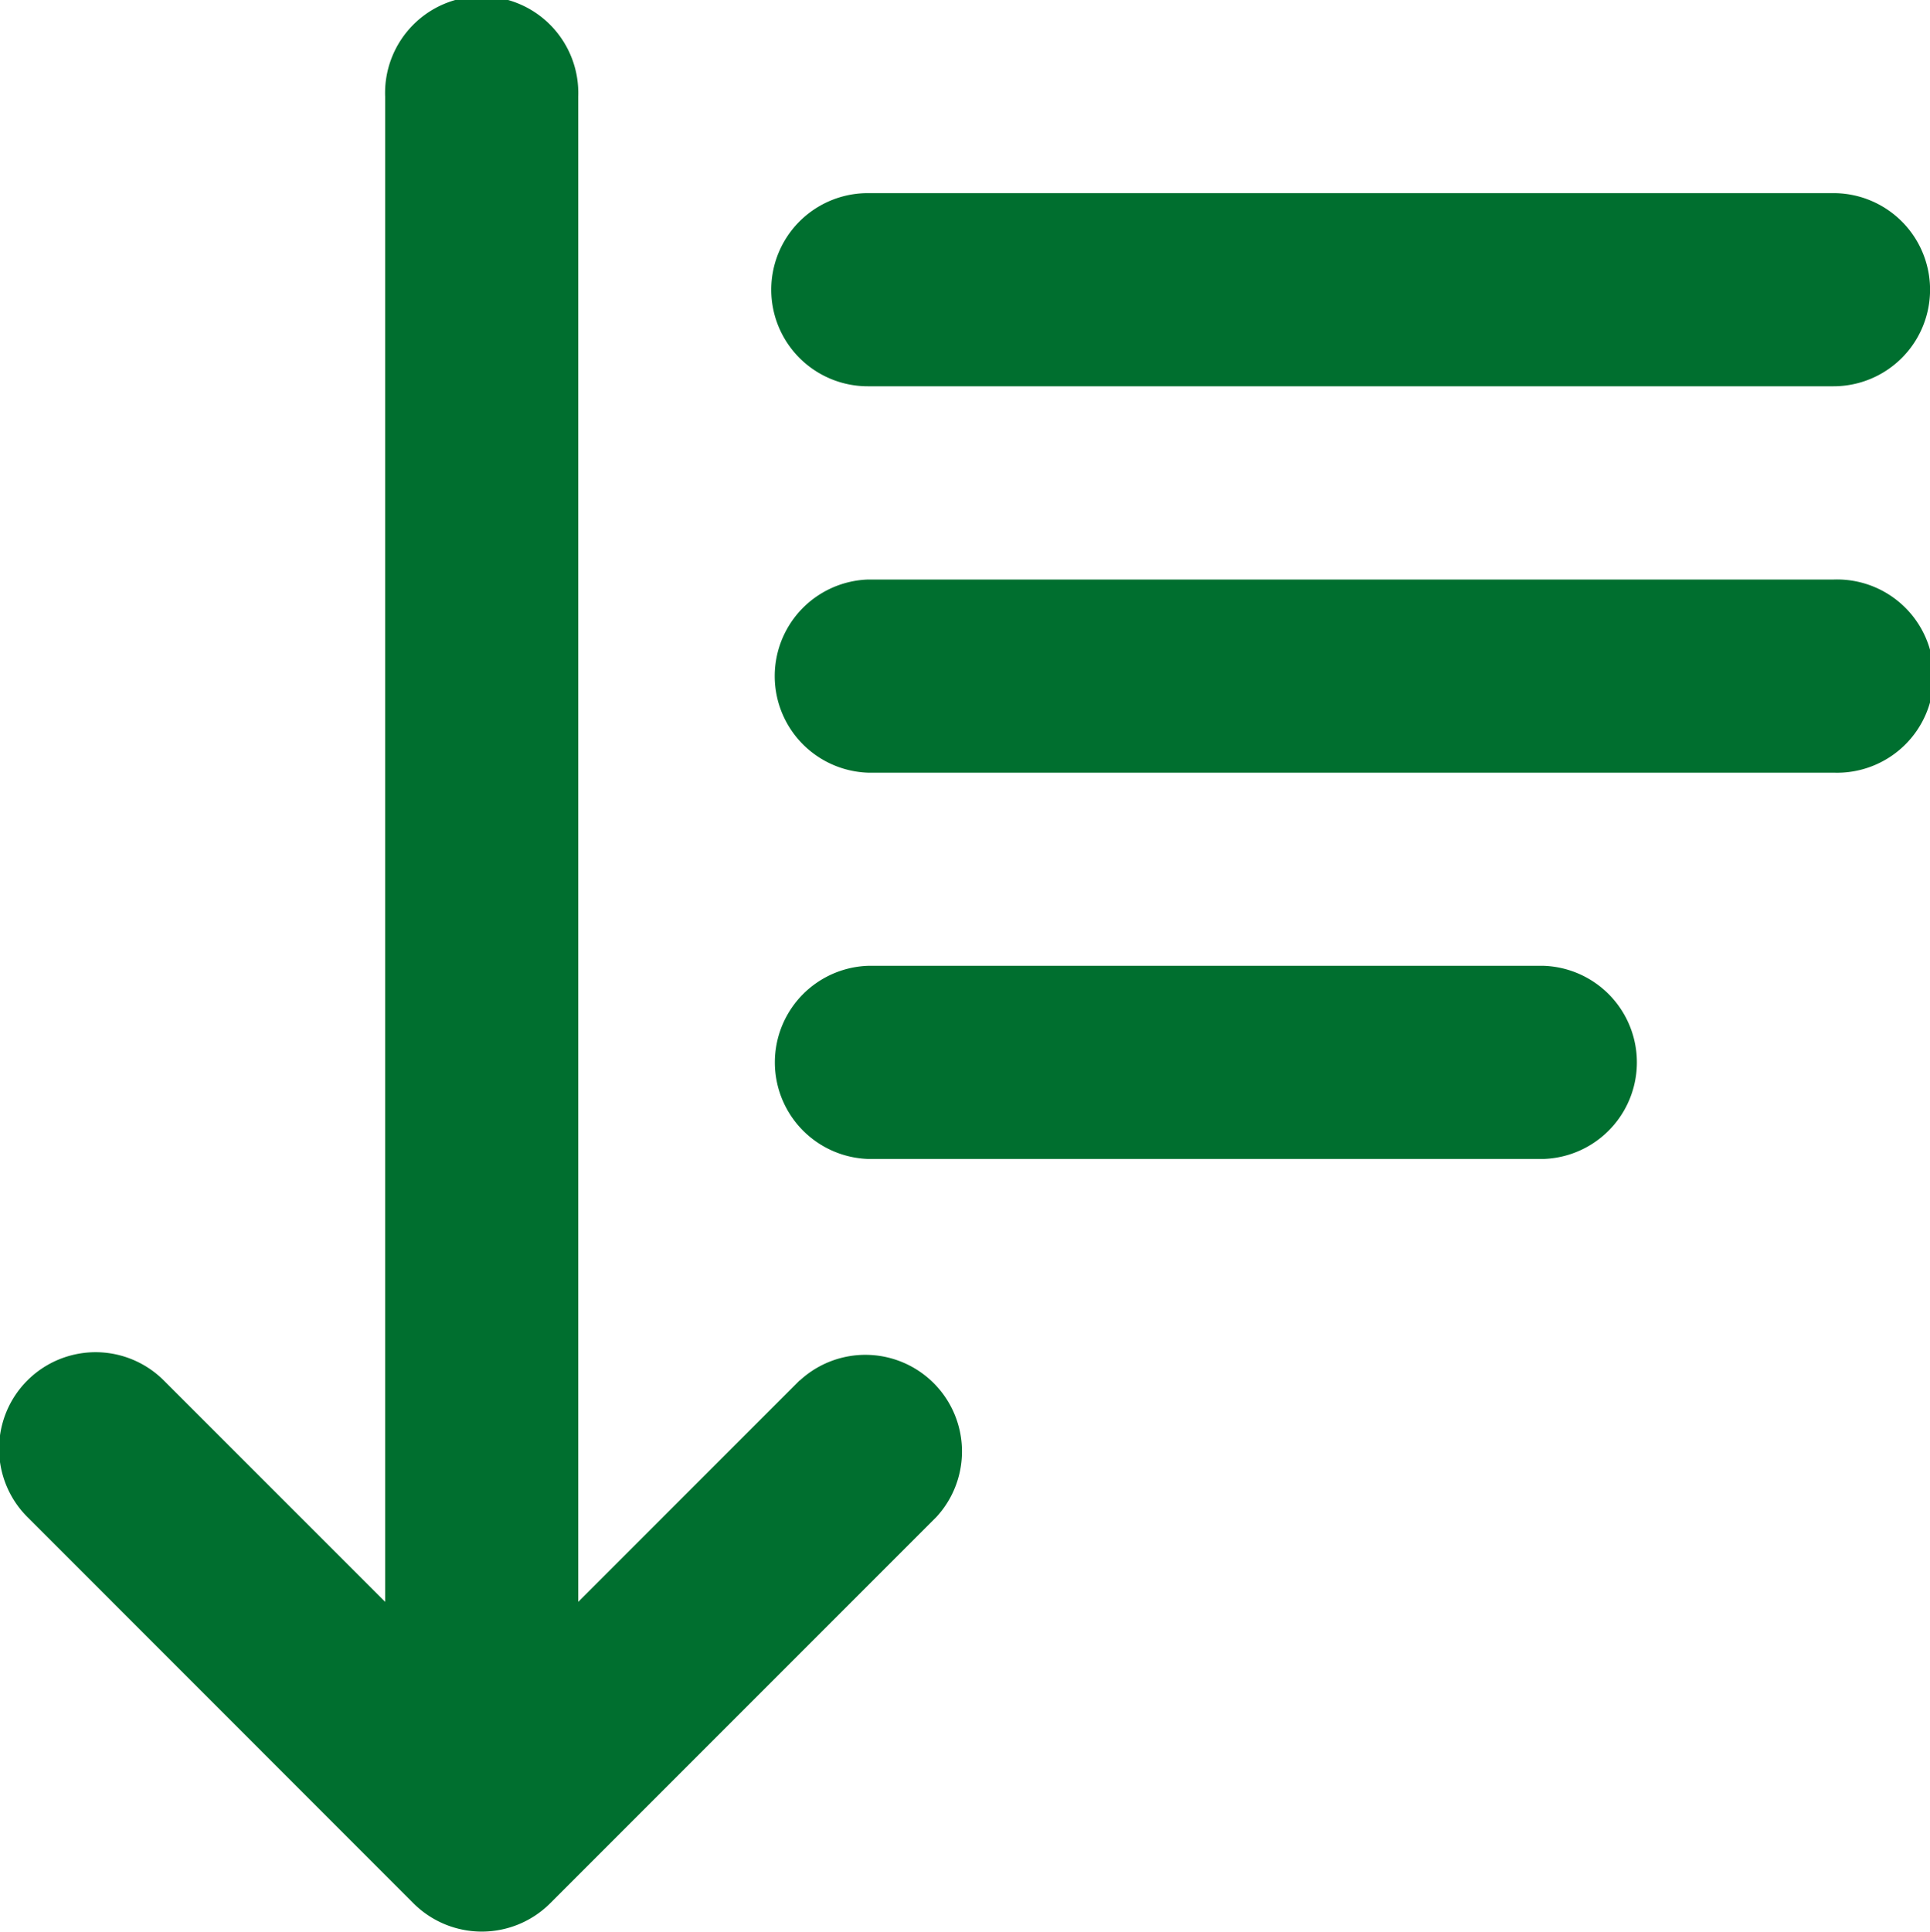 <svg xmlns="http://www.w3.org/2000/svg" width="14.823" height="14.832" viewBox="0 0 14.823 14.832">
  <g id="sort_1" data-name="sort 1" transform="translate(3)">
    <g id="Group" transform="translate(-3)">
      <path id="Vector" d="M1613.153,281.6l-1.7,1.7V271.741a.742.742,0,1,0-1.483,0V283.3l-1.7-1.7a.741.741,0,0,0-1.048,1.048l2.966,2.967a.743.743,0,0,0,1.049,0l2.967-2.967a.742.742,0,0,0-1.049-1.048Z" transform="translate(-1607.012 -271)" fill="#006f2f"/>
      <path id="Vector-2" data-name="Vector" d="M1615.741,274.483h7.417a.741.741,0,1,0,0-1.483h-7.417a.741.741,0,1,0,0,1.483Z" transform="translate(-1609.076 -271.517)" fill="#006f2f"/>
      <path id="Vector-3" data-name="Vector" d="M1623.158,277h-7.417a.742.742,0,0,0,0,1.483h7.417a.742.742,0,1,0,0-1.483Z" transform="translate(-1609.076 -272.55)" fill="#006f2f"/>
      <path id="Vector-4" data-name="Vector" d="M1620.933,281h-5.191a.742.742,0,0,0,0,1.483h5.191a.742.742,0,0,0,0-1.483Z" transform="translate(-1609.076 -273.584)" fill="#006f2f"/>
    </g>
  </g>
</svg>
